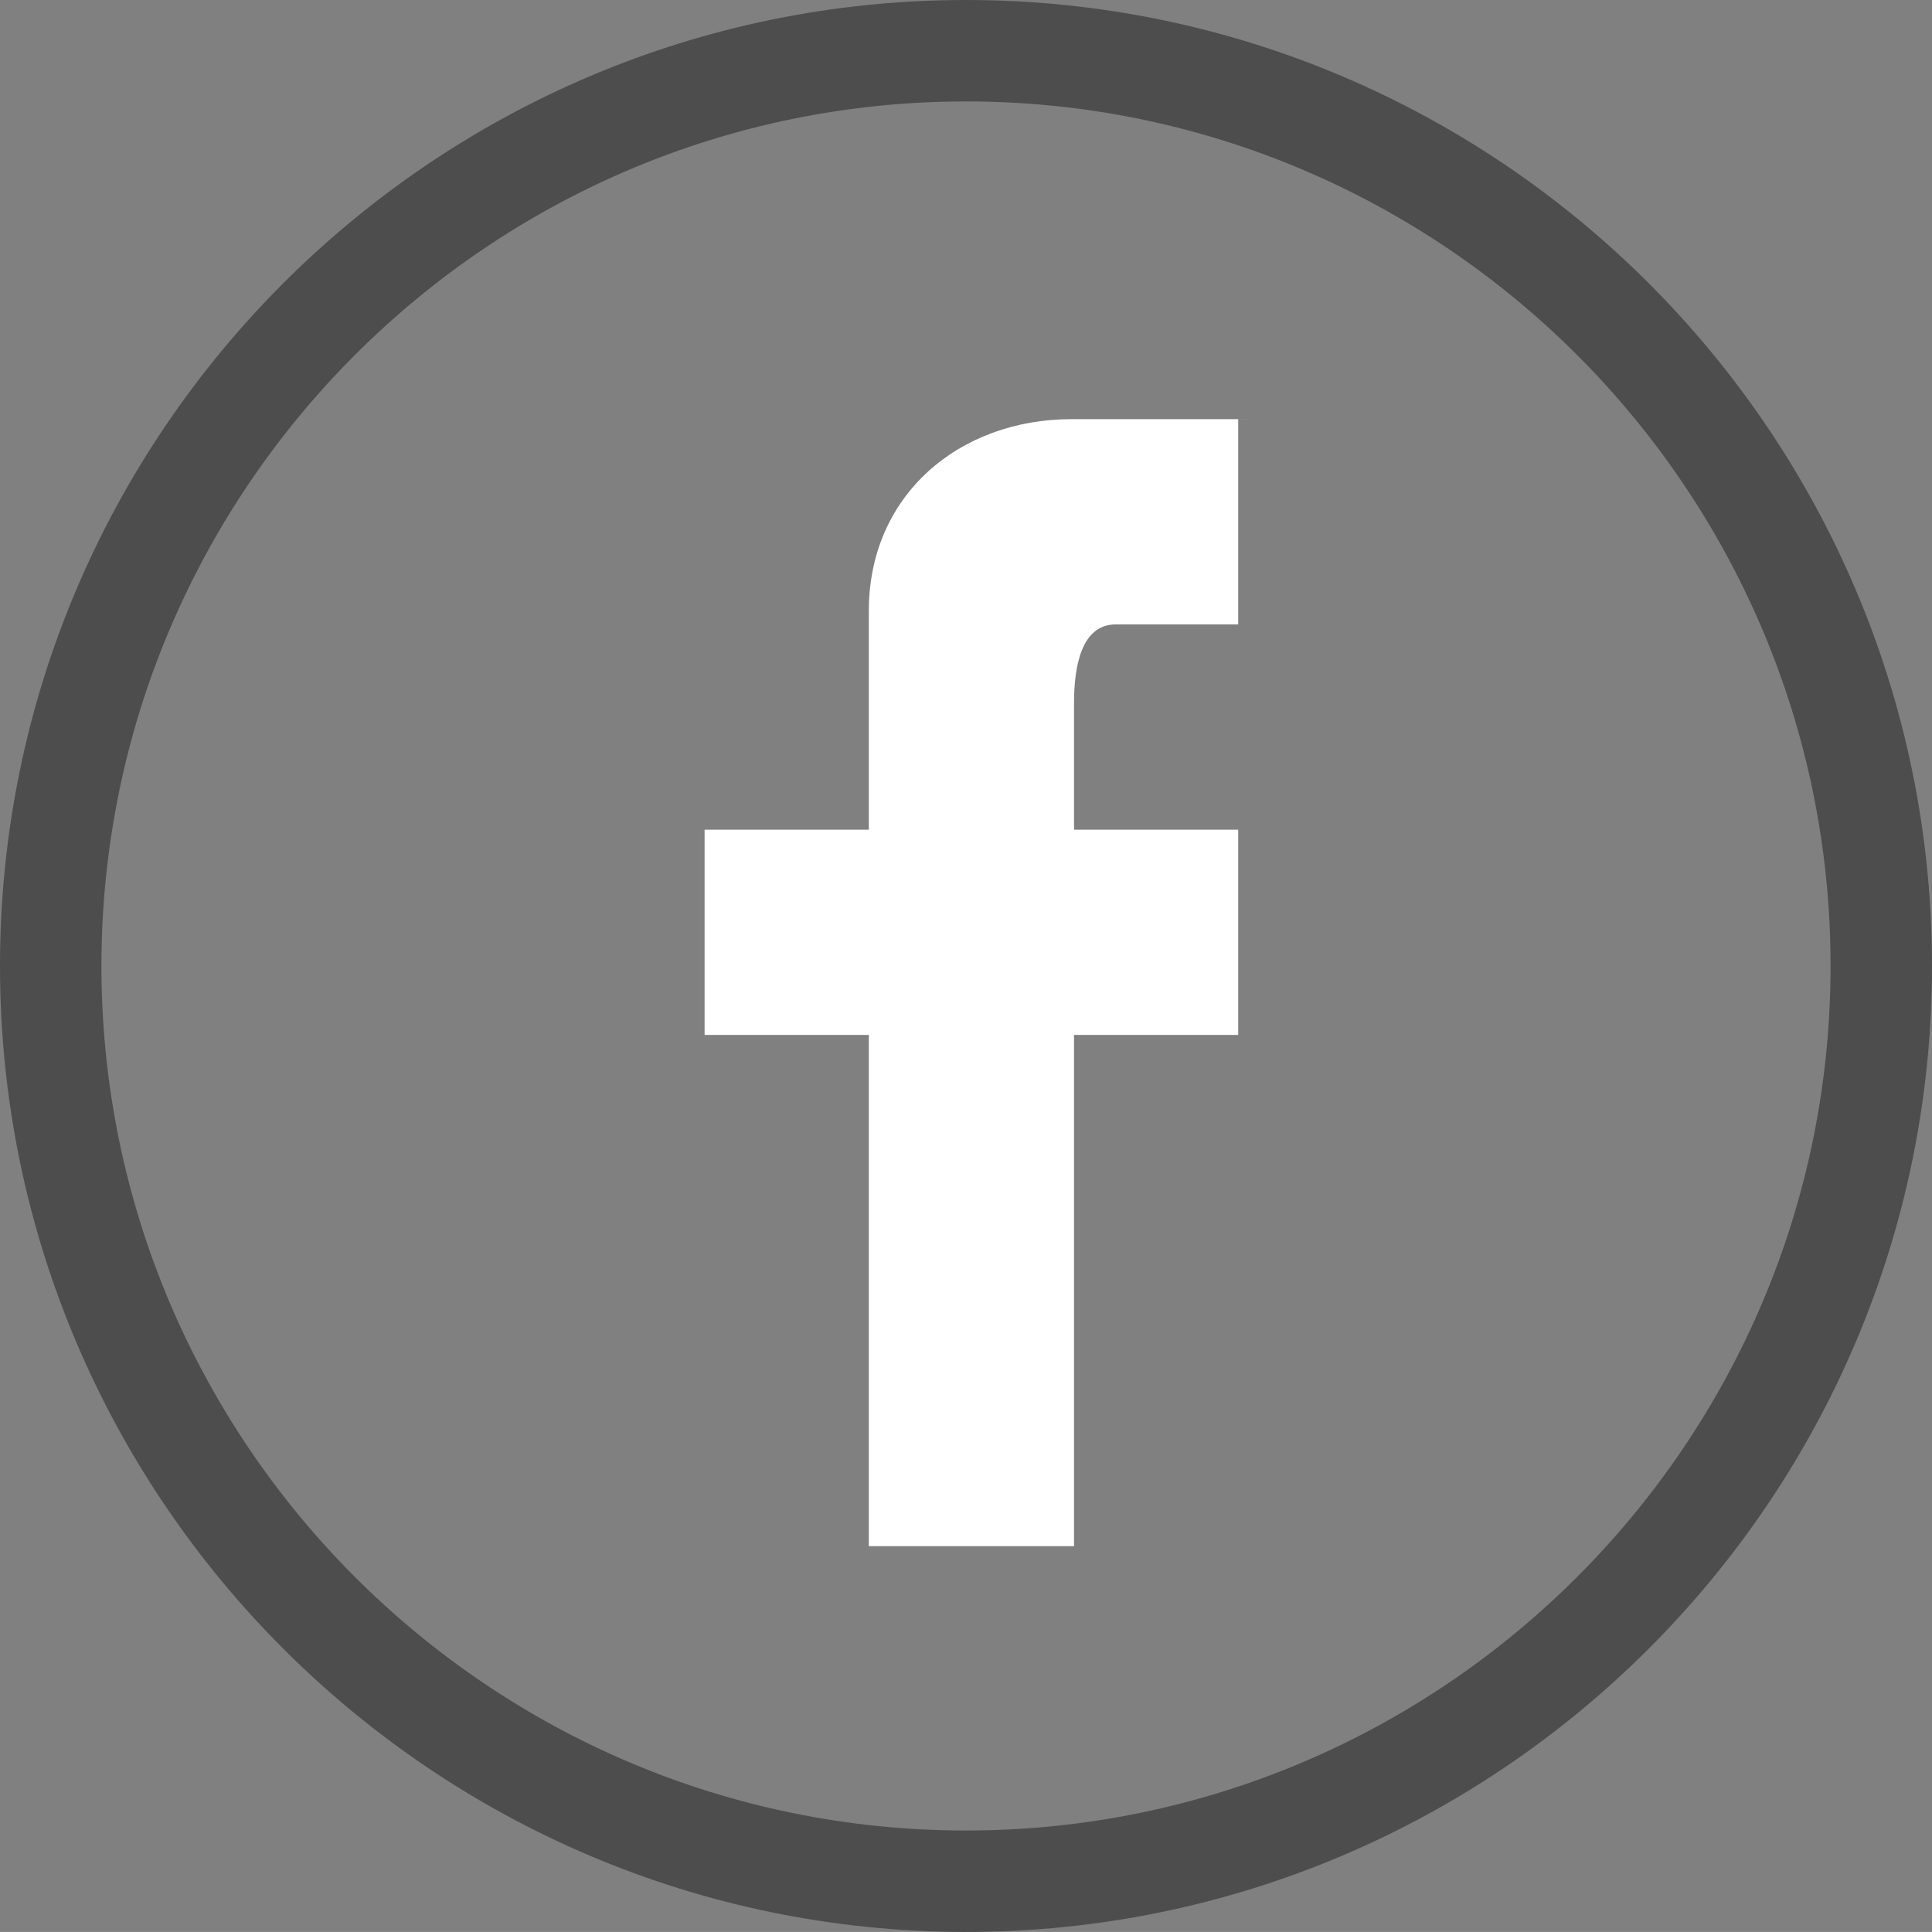 <?xml version="1.0" encoding="utf-8"?>
<!-- Generator: Adobe Illustrator 16.0.3, SVG Export Plug-In . SVG Version: 6.00 Build 0)  -->
<!DOCTYPE svg PUBLIC "-//W3C//DTD SVG 1.1//EN" "http://www.w3.org/Graphics/SVG/1.1/DTD/svg11.dtd">
<svg version="1.1" id="Capa_1" xmlns="http://www.w3.org/2000/svg" xmlns:xlink="http://www.w3.org/1999/xlink" x="0px" y="0px"
	 width="38.092px" height="38.091px" viewBox="0 0 38.092 38.091" enable-background="new 0 0 38.092 38.091" xml:space="preserve">
<rect x="0" y="0" width="38.092" height="38.091" fill="#808080" stroke="none"/>
<g>
	<path fill="#FFFFFF" d="M24.59,8.263h-0.177v0.163v3.885h-2.412c-0.688,0-0.825,0.842-0.825,1.553v2.494h3.237v4.047h-3.237v10.08
		H17.13v-10.08h-3.238v-4.047h3.238v-4.314c0-2.291,1.789-3.78,3.998-3.78H24.59z"/>
	<path fill="#4D4D4D" d="M19.046,38.091C8.544,38.091,0,29.547,0,19.045C0,8.543,8.544,0,19.046,0s19.046,8.543,19.046,19.045
		C38.092,29.547,29.548,38.091,19.046,38.091z M19.046,2C9.647,2,2,9.646,2,19.045c0,9.399,7.647,17.046,17.046,17.046
		c9.399,0,17.046-7.646,17.046-17.046C36.092,9.646,28.445,2,19.046,2z"/>
</g>
</svg>
